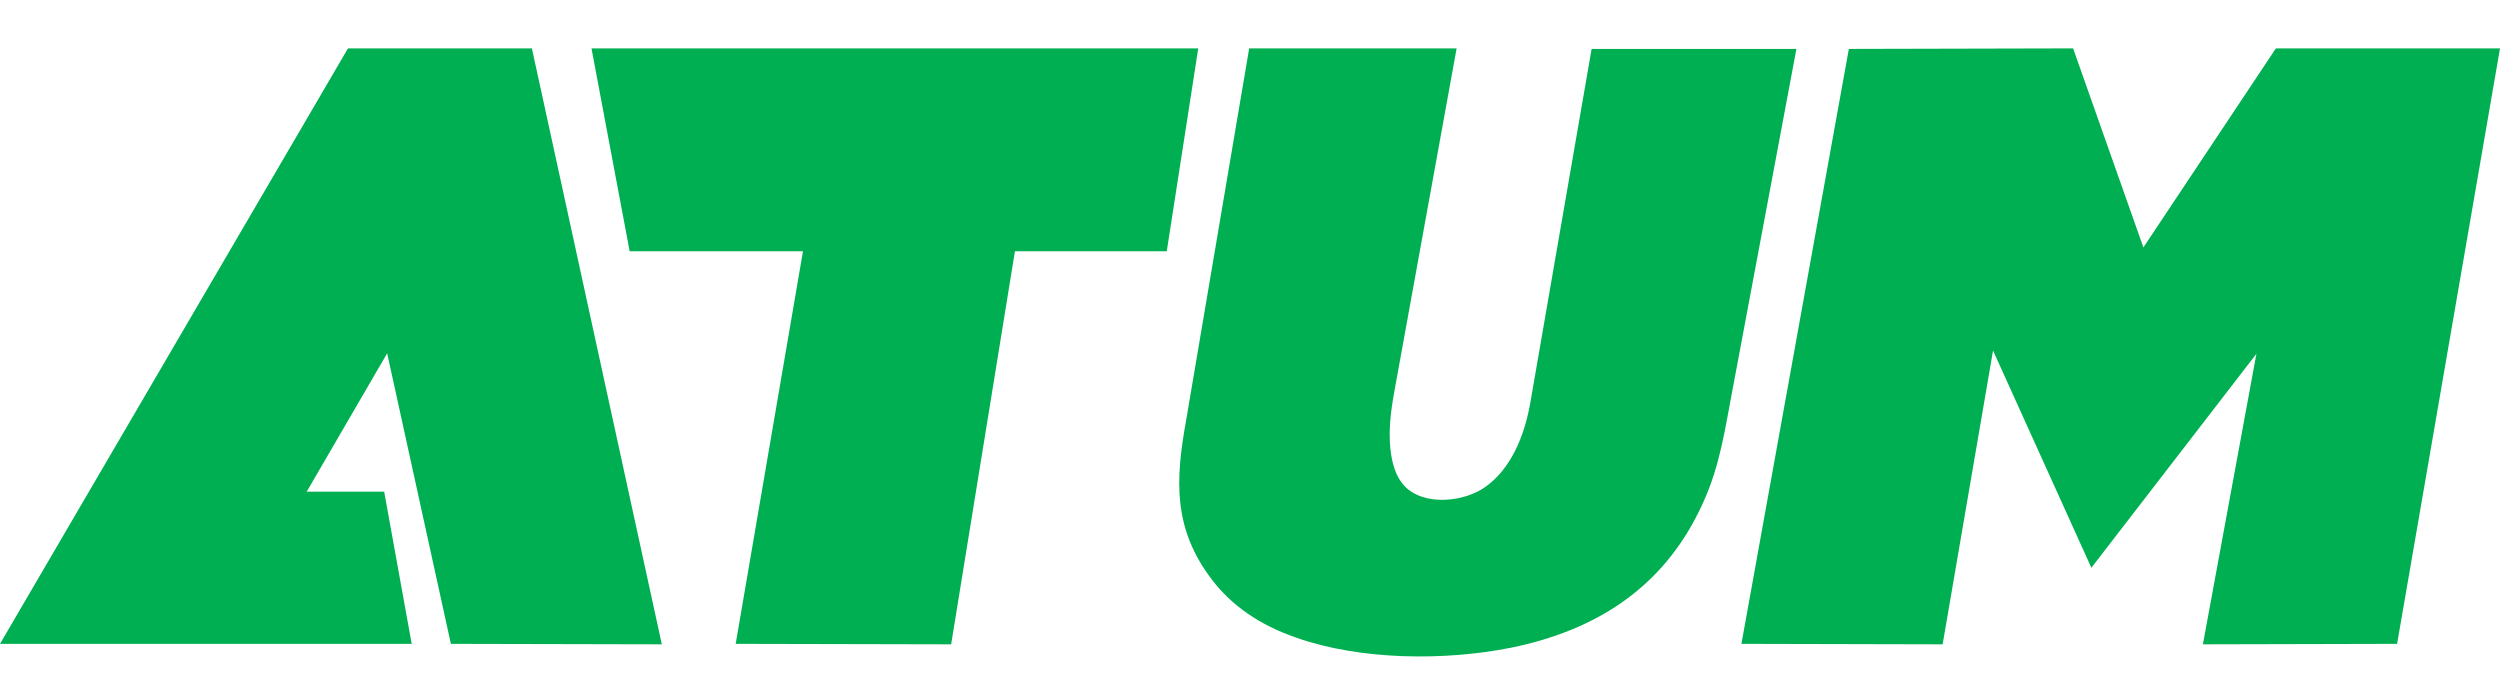 <svg width="37" height="10" viewBox="0 0 37 10" fill="none" xmlns="http://www.w3.org/2000/svg">
<path d="M20.69 5.498C20.63 5.84 20.554 6.167 20.569 6.525C20.584 6.86 20.668 7.065 20.781 7.187C21.068 7.497 21.671 7.432 21.987 7.204C22.259 7.008 22.523 6.64 22.644 5.987L23.556 0.724H26.587L25.614 5.914C25.494 6.566 25.41 7.072 25.094 7.668C24.536 8.729 23.601 9.333 22.364 9.586C21.384 9.782 20.14 9.773 19.189 9.439C18.639 9.251 18.225 8.957 17.939 8.582C17.358 7.823 17.395 7.105 17.554 6.224L18.488 0.716H21.558L20.69 5.498Z" fill="#00AF52"/>
<path d="M9.795 9.536L6.673 9.529L5.73 5.229L4.539 7.277H5.686L6.093 9.529H0L5.15 0.716H7.872L9.795 9.536Z" fill="#00AF52"/>
<path d="M17.268 3.719H15.021L14.077 9.536L10.888 9.529L11.884 3.719H9.319L8.754 0.716H17.734L17.268 3.719Z" fill="#00AF52"/>
<path d="M37 0.716L35.477 9.529L32.603 9.536L33.395 5.236L30.952 8.403L29.497 5.188L28.751 9.536L25.773 9.529L27.363 0.724L30.682 0.716L31.722 3.662L33.683 0.716H37Z" fill="#00AF52"/>
</svg>
